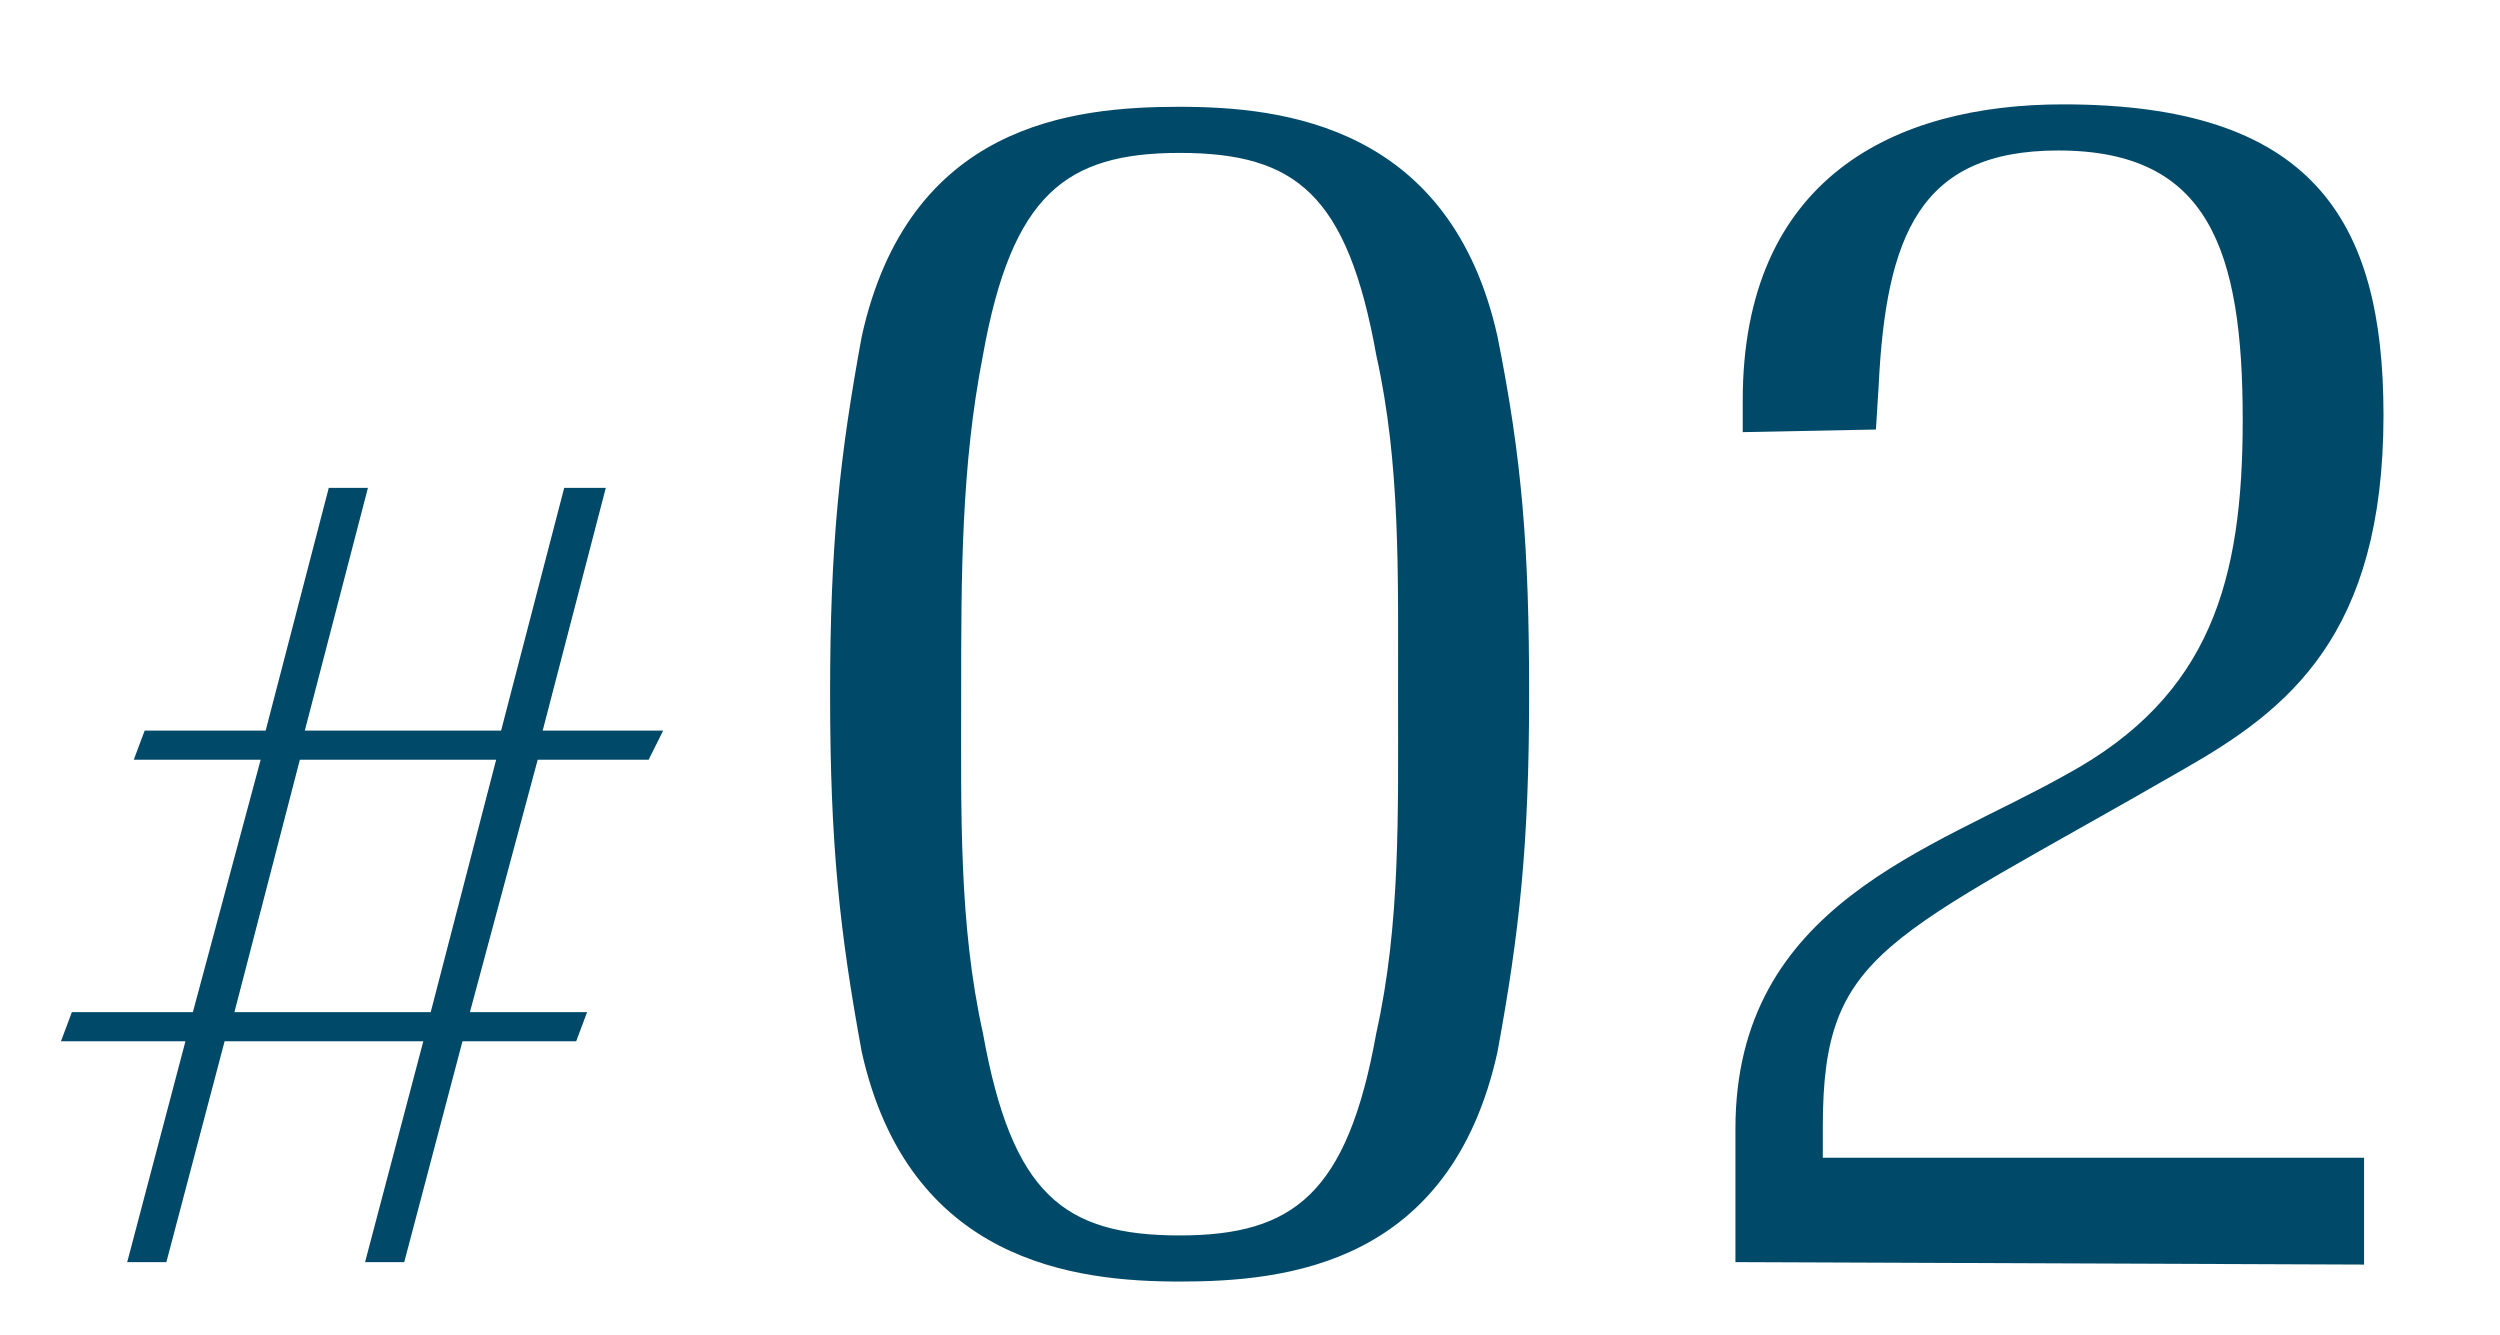 <?xml version="1.0" encoding="utf-8"?>
<!-- Generator: Adobe Illustrator 24.0.2, SVG Export Plug-In . SVG Version: 6.00 Build 0)  -->
<svg version="1.1" id="レイヤー_1" xmlns="http://www.w3.org/2000/svg" xmlns:xlink="http://www.w3.org/1999/xlink" x="0px"
	 y="0px" viewBox="0 0 103 55" style="enable-background:new 0 0 103 55;" xml:space="preserve">
<style type="text/css">
	.st0{fill:#014968;stroke:#014968;stroke-width:0.4;stroke-miterlimit:10;}
</style>
<g>
	<path class="st0" d="M22,31.1l-2.9,10.8h4.8l-0.3,0.8h-4.7l-2.4,9.1h-1.2l2.4-9.1H9.1l-2.4,9.1H5.5l2.4-9.1H2.8l0.3-0.8h5L11,31.1
		H5.8l0.3-0.8h5l2.6-10h1.2l-2.6,10h8.5l2.6-10h1.3l-2.6,10H27l-0.4,0.8H22z M20.7,31.1h-8.5L9.4,41.9h8.5L20.7,31.1z"/>
	<path class="st0" d="M62.8,28.6c0,6.2-0.4,9.8-1.3,14.7c-1.9,8.6-8.5,9.3-12.9,9.3c-4.3,0-11-0.8-12.9-9.3
		c-0.9-4.9-1.3-8.5-1.3-14.7s0.4-9.8,1.3-14.7c1.9-8.6,8.5-9.3,12.9-9.3c4.3,0,11,0.8,12.9,9.3C62.5,18.9,62.8,22.5,62.8,28.6z
		 M57.8,28.6c0-5,0.1-9.5-0.9-14c-1.2-6.7-3.4-8.5-8.3-8.5c-4.8,0-7.1,1.8-8.3,8.5c-0.9,4.6-0.9,9.1-0.9,14s-0.1,9.5,0.9,14
		c1.2,6.7,3.4,8.5,8.3,8.5c4.8,0,7.1-1.8,8.3-8.5C57.9,38.1,57.8,33.6,57.8,28.6z"/>
	<path class="st0" d="M74.9,46.4v1.5h22.3v4l-25.5-0.1v-5.3c0-9.1,8-11.3,13.5-14.4c6.1-3.3,7.4-8.2,7.4-14.8c0-7-1.4-11.3-7.8-11.3
		c-5.9,0-7.3,3.7-7.6,9.9l-0.1,1.6l-5.1,0.1v-1.1c0-9,6.1-12,13-12C95.1,4.5,98,9.1,98,17.1c0,9-3.9,12-8.1,14.4
		C77.6,38.6,74.9,39,74.9,46.4z"/>
</g>
</svg>
